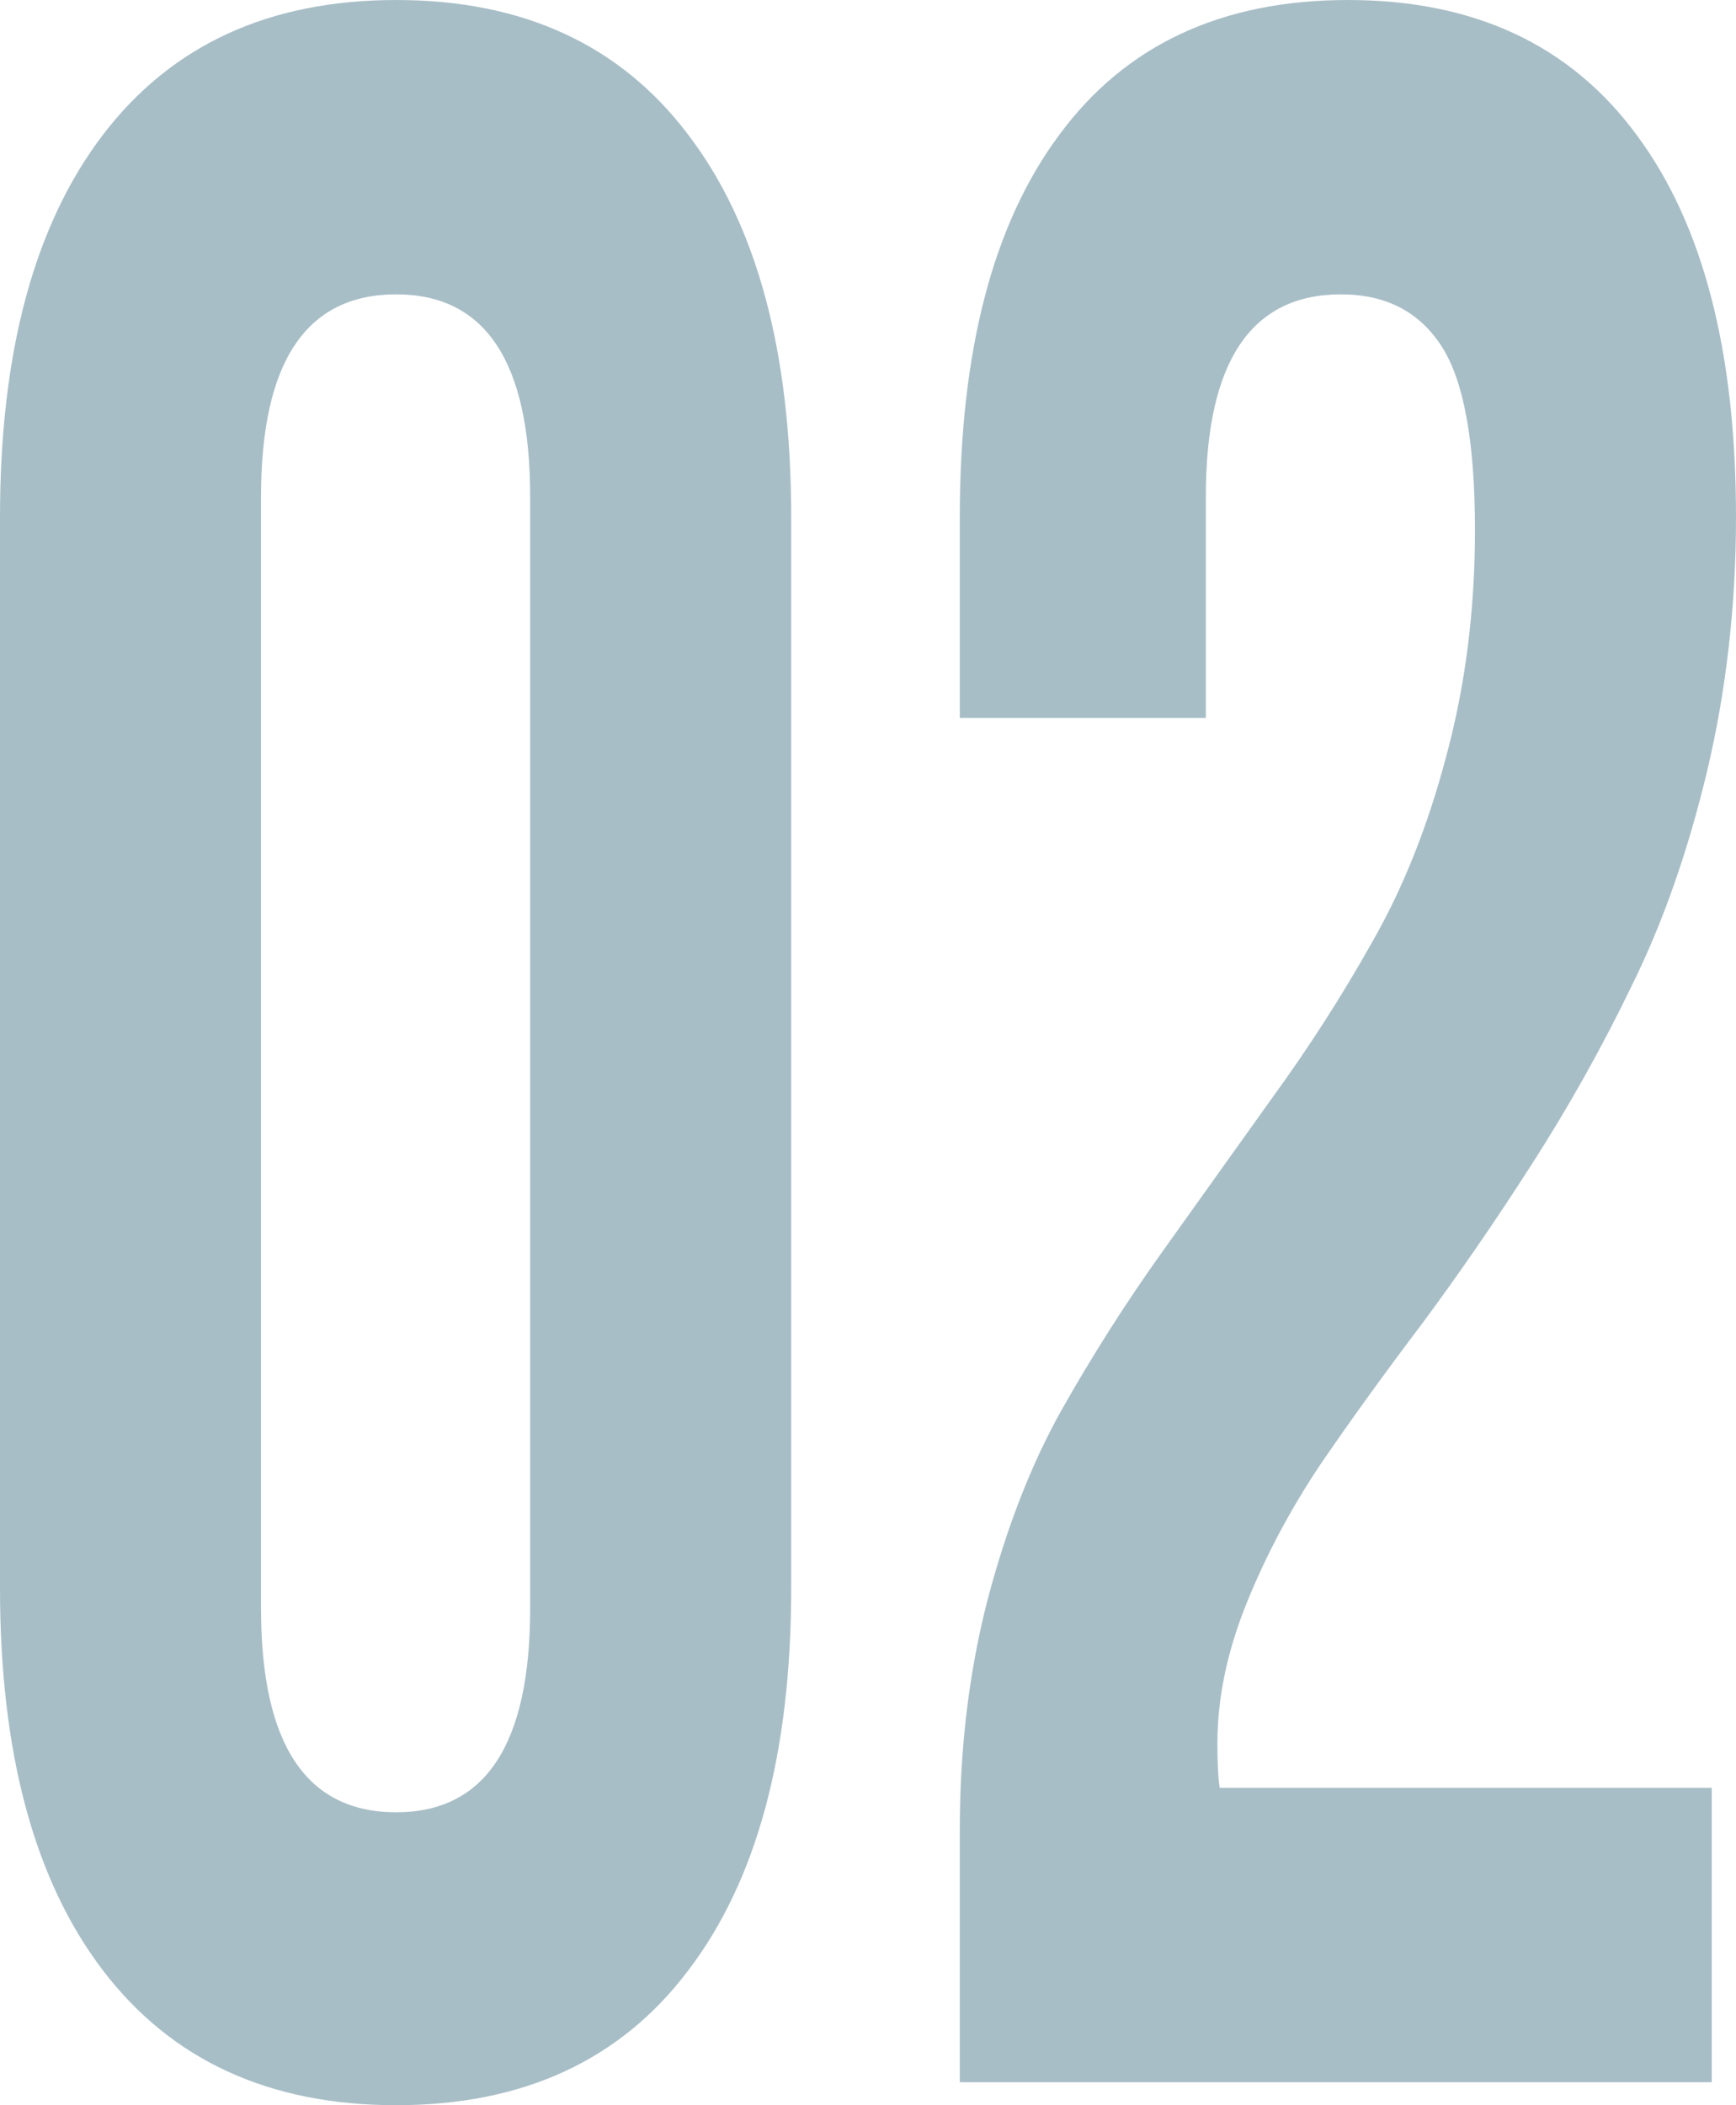 <?xml version="1.0" encoding="UTF-8"?> <svg xmlns="http://www.w3.org/2000/svg" width="33" height="40" viewBox="0 0 33 40" fill="none"><path d="M0 30.177V9.823C0 6.694 0.651 4.275 1.954 2.565C3.257 0.855 5.116 0 7.531 0C9.946 0 11.798 0.855 13.086 2.565C14.389 4.275 15.04 6.694 15.04 9.823V30.177C15.04 33.306 14.389 35.725 13.086 37.435C11.798 39.145 9.946 40 7.531 40C5.116 40 3.257 39.145 1.954 37.435C0.651 35.725 0 33.306 0 30.177ZM4.962 30.559C4.962 33.142 5.818 34.434 7.531 34.434C9.229 34.434 10.078 33.142 10.078 30.559V9.441C10.078 6.876 9.229 5.593 7.531 5.593C5.818 5.593 4.962 6.876 4.962 9.441V30.559Z" fill="#A8BEC7"></path><path d="M18.245 39.563V34.761C18.245 33.215 18.421 31.76 18.773 30.396C19.138 29.013 19.607 27.813 20.178 26.794C20.763 25.757 21.4 24.757 22.088 23.793C22.79 22.81 23.486 21.837 24.174 20.873C24.876 19.909 25.513 18.918 26.084 17.899C26.669 16.88 27.138 15.707 27.489 14.379C27.855 13.033 28.038 11.596 28.038 10.068C28.038 8.395 27.826 7.231 27.401 6.576C26.977 5.921 26.34 5.593 25.491 5.593C23.778 5.593 22.922 6.876 22.922 9.441V13.643H18.245V9.823C18.245 6.676 18.875 4.256 20.134 2.565C21.392 0.855 23.222 0 25.623 0C28.023 0 29.853 0.855 31.112 2.565C32.371 4.256 33 6.676 33 9.823C33 11.496 32.817 13.106 32.451 14.652C32.085 16.18 31.609 17.535 31.024 18.718C30.453 19.9 29.816 21.037 29.114 22.128C28.426 23.201 27.73 24.211 27.028 25.157C26.325 26.085 25.681 26.976 25.096 27.831C24.525 28.686 24.057 29.568 23.691 30.477C23.325 31.387 23.142 32.269 23.142 33.124C23.142 33.506 23.156 33.788 23.186 33.97H32.539V39.563H18.245Z" fill="#A8BEC7"></path></svg> 